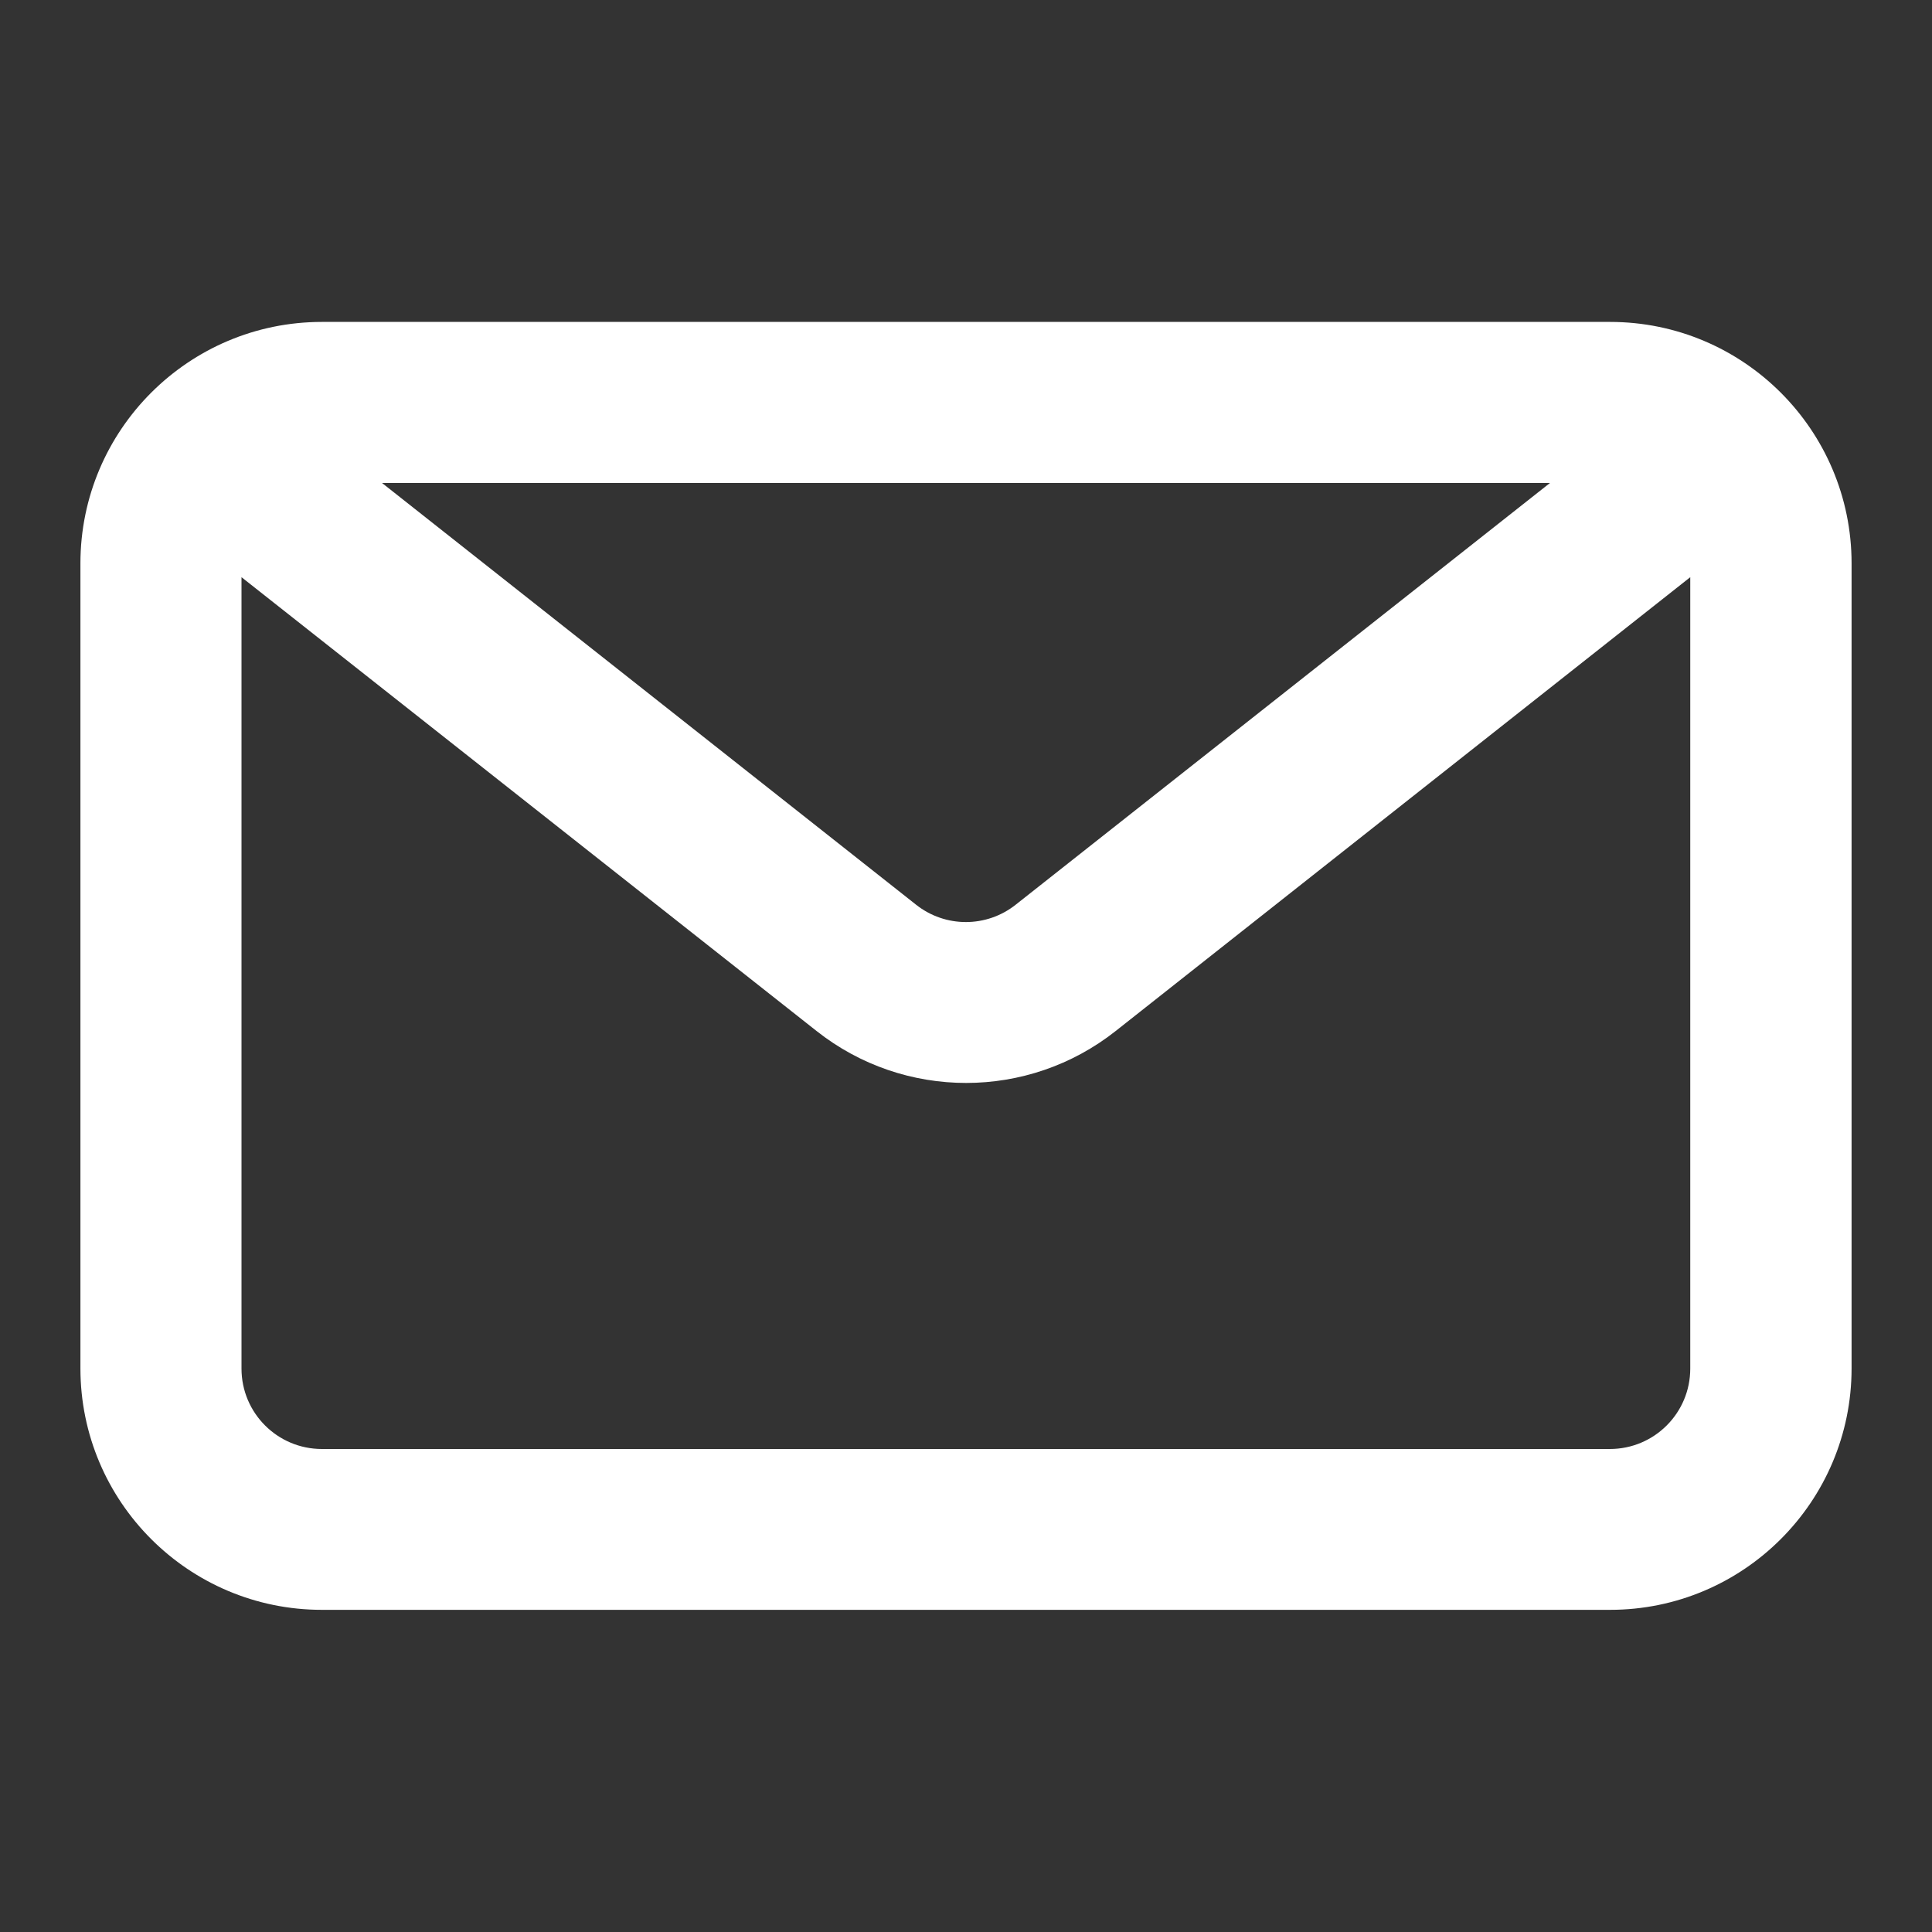 <?xml version="1.0" encoding="utf-8"?>
<!-- Generator: Adobe Illustrator 25.0.1, SVG Export Plug-In . SVG Version: 6.00 Build 0)  -->
<svg version="1.1" id="Ebene_1" xmlns="http://www.w3.org/2000/svg" xmlns:xlink="http://www.w3.org/1999/xlink" x="0px" y="0px"
	 viewBox="0 0 800 800" style="enable-background:new 0 0 800 800;" xml:space="preserve">
<rect x="0" y="0" width="800" height="800" fill="#333333" stroke="none"/>
<style type="text/css">
	.st0{fill-rule:evenodd;clip-rule:evenodd;fill:#FFFFFF;}
</style>
<path class="st0" d="M666.7,133.3c55.2,0,100,44.8,100,100v333.3c0,55.2-44.8,100-100,100H133.3c-55.2,0-100-44.8-100-100V233.3
	c0-55.2,44.8-100,100-100H666.7z M641.8,200H158.2l221.1,174.6c12.1,9.6,29.2,9.6,41.3,0L641.8,200z M100,239v327.7
	c0,18.4,14.9,33.3,33.3,33.3h533.3c18.4,0,33.3-14.9,33.3-33.3V239L462,426.9c-36.3,28.7-87.6,28.7-123.9,0L100,239z"/>
</svg>
